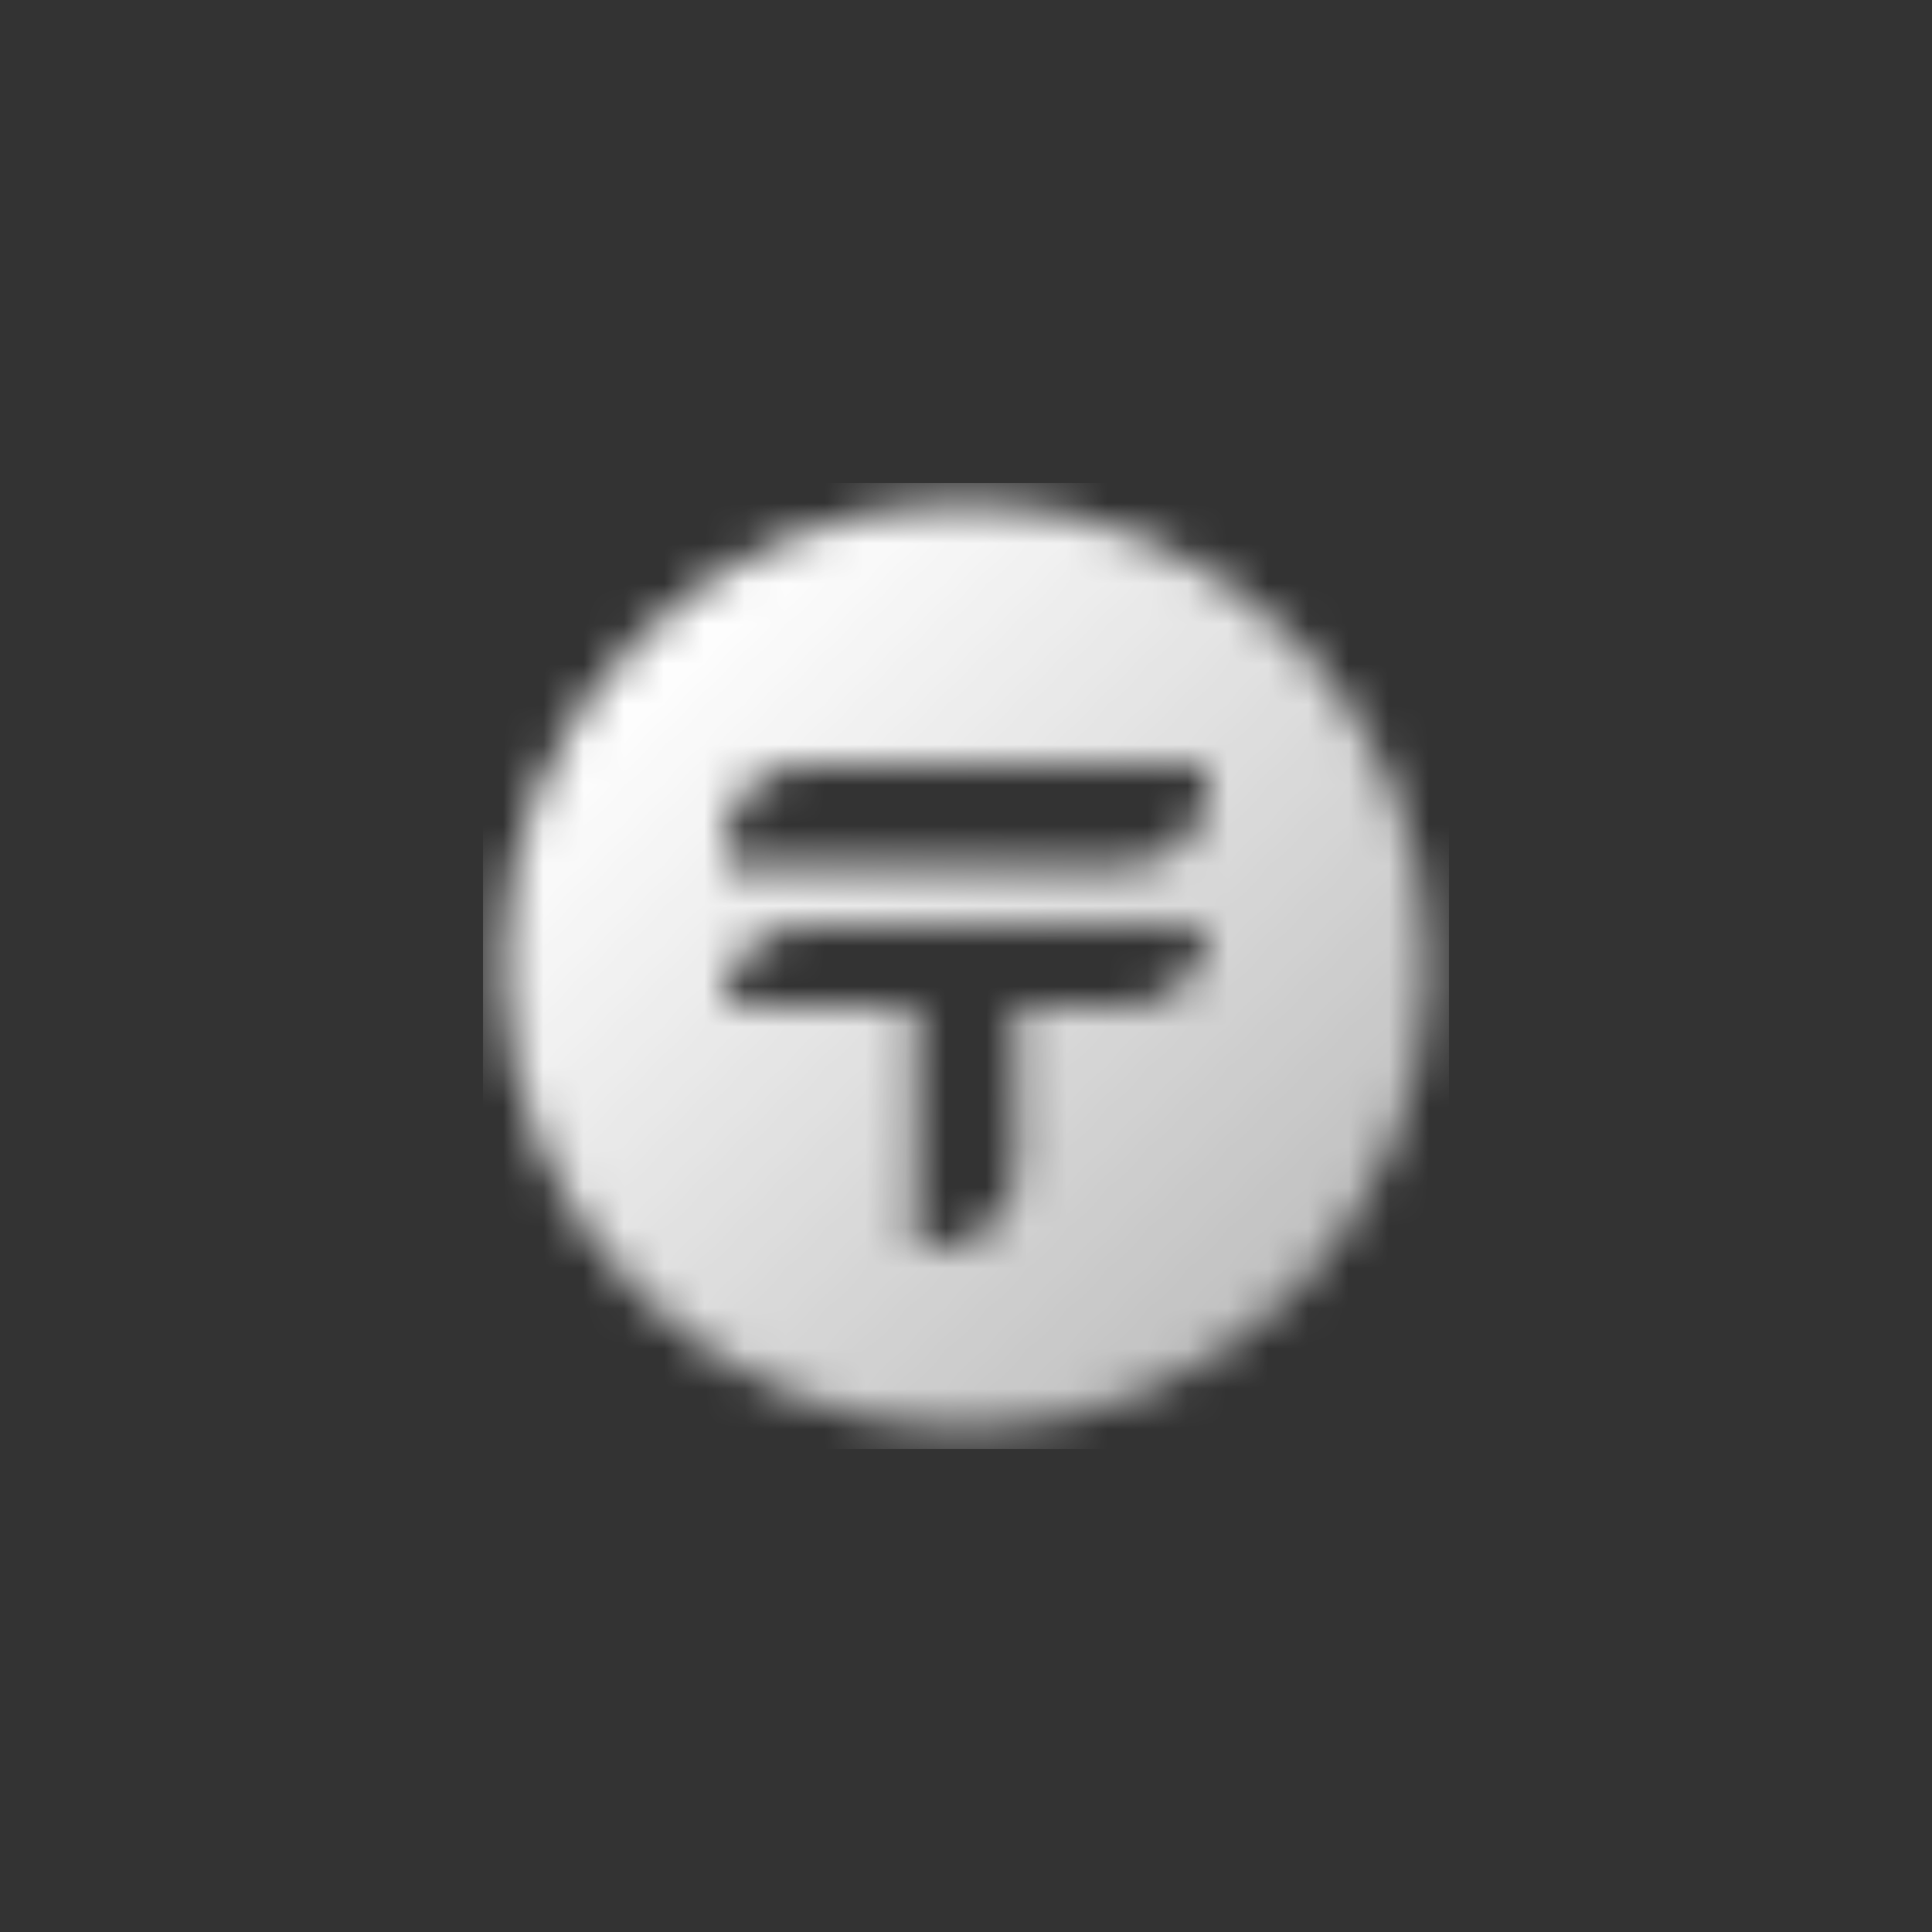 <svg width="48" height="48" viewBox="0 0 48 48" fill="none" xmlns="http://www.w3.org/2000/svg">
<rect x="0" y="0" width="48" height="48" fill="#333333" stroke="none"/>
<mask id="mask0_3601_592" style="mask-type:alpha" maskUnits="userSpaceOnUse" x="12" y="12" width="24" height="24">
<path fill-rule="evenodd" clip-rule="evenodd" d="M24 12.5C17.649 12.5 12.5 17.649 12.5 24C12.5 30.351 17.649 35.5 24 35.5C30.351 35.5 35.5 30.351 35.5 24C35.5 17.649 30.351 12.5 24 12.5ZM25.25 29V25H28C29.105 25 30 24.105 30 23H25.25H22.75H20C18.895 23 18 23.895 18 25H22.75V31H23.25C24.355 31 25.25 30.105 25.25 29ZM18 21C18 19.895 18.895 19 20 19H30V19.5C30 20.605 29.105 21.5 28 21.5H18V21Z" fill="url(#paint0_linear_3601_592)"/>
</mask>
<g mask="url(#mask0_3601_592)">
<rect x="12" y="12" width="24" height="24" fill="white"/>
</g>
<defs>
<linearGradient id="paint0_linear_3601_592" x1="16.3" y1="16.3" x2="31.7" y2="31.7" gradientUnits="userSpaceOnUse">
<stop/>
<stop offset="1" stop-opacity="0.7"/>
</linearGradient>
</defs>
</svg>
